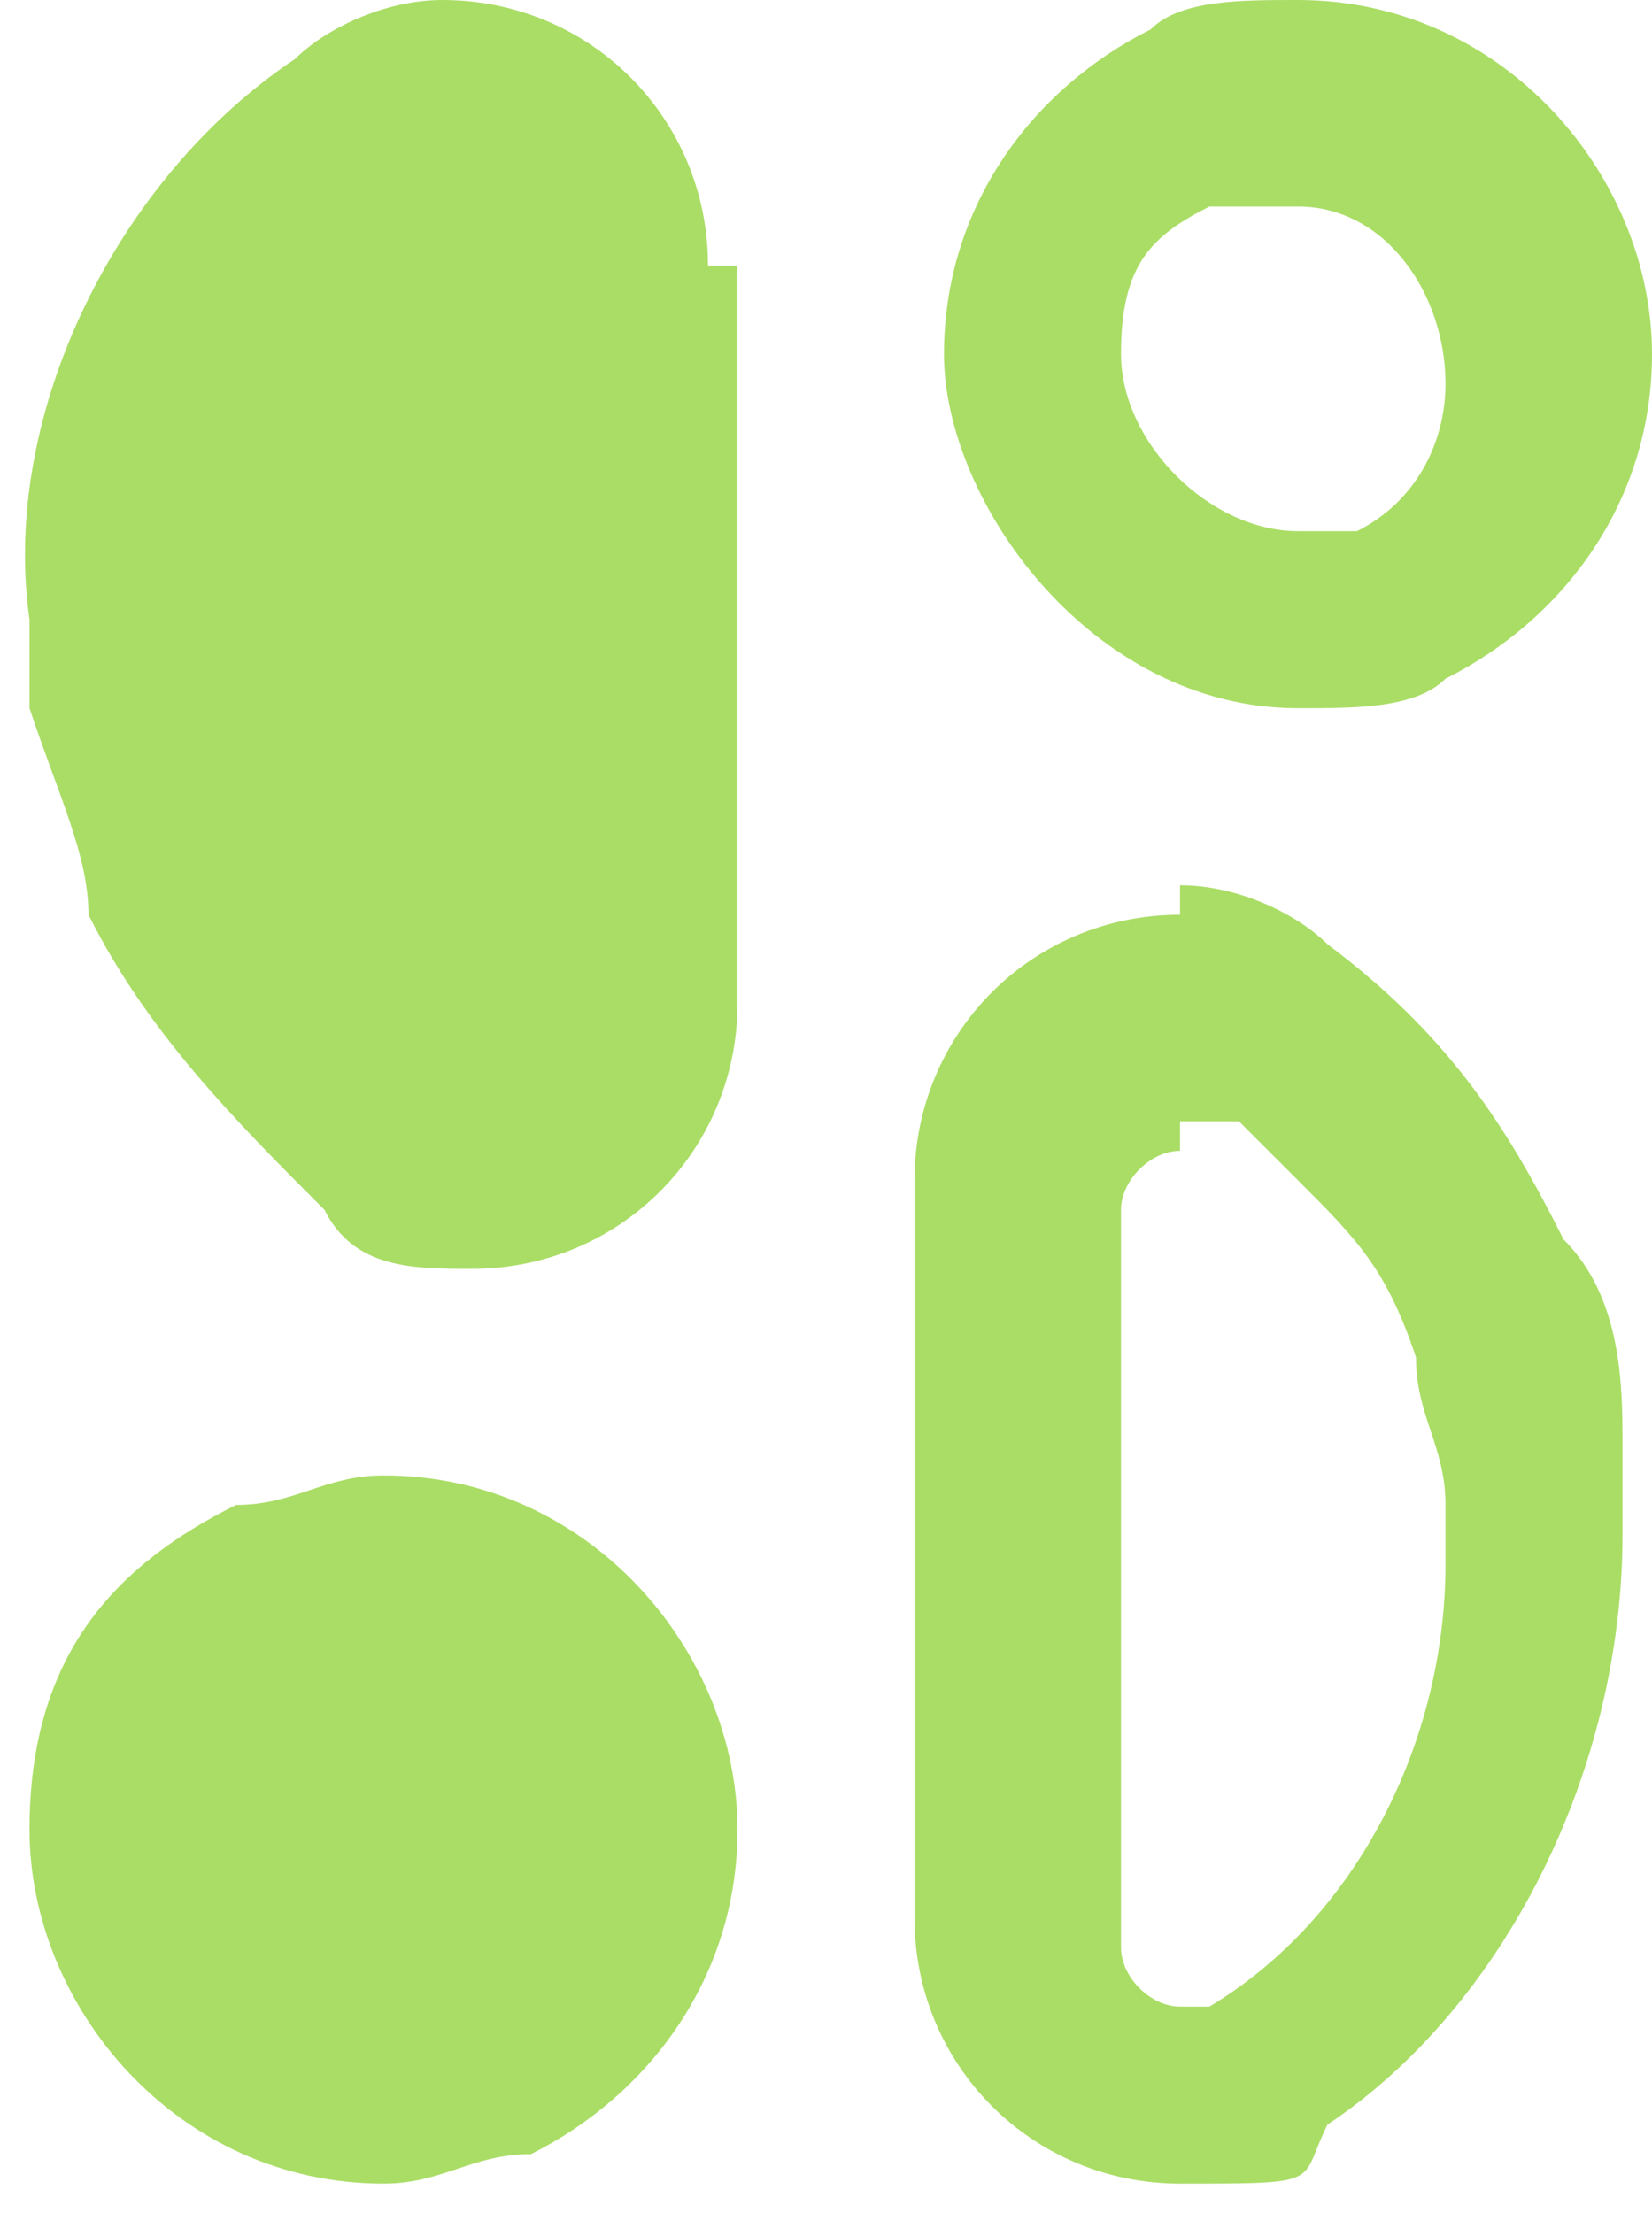 <?xml version="1.0" encoding="UTF-8"?>
<svg id="Layer_1" xmlns="http://www.w3.org/2000/svg" version="1.1" viewBox="0 0 5.6 7.5">
  <!-- Generator: Adobe Illustrator 29.8.2, SVG Export Plug-In . SVG Version: 2.1.1 Build 3)  -->
  <defs>
    <style>
      .st0 {
        fill: #ad6;
      }
    </style>
  </defs>
  <g>
    <path class="st0" d="M2.5.9v2.5c0,.5-.4.9-.9.9h0c-.2,0-.4,0-.5-.2,0,0,0,0,0,0,0,0,0,0,0,0,0,0,0,0,0,0-.3-.3-.6-.6-.8-1,0-.2-.1-.4-.2-.7,0,0,0-.2,0-.3C0,1.4.4.6,1,.2c0,0,0,0,0,0,.1-.1.3-.2.5-.2.5,0,.9.4.9.9Z"/>
    <path class="st0" d="M2.5,6.2h0c0,.5-.3.9-.7,1.1-.2,0-.3.1-.5.1h0c-.7,0-1.2-.6-1.2-1.2s.3-.9.7-1.1c.2,0,.3-.1.5-.1h0c.7,0,1.2.6,1.2,1.2Z"/>
  </g>
  <g>
    <path class="st0" d="M4,3.8c0,0,0,0,.2,0l.2.2c.2.2.3.3.4.6,0,.2.1.3.1.5,0,0,0,.1,0,.2h0c0,.6-.3,1.2-.8,1.5,0,0,0,0-.1,0-.1,0-.2-.1-.2-.2v-2.5c0-.1.1-.2.2-.2M4,3.1c-.5,0-.9.4-.9.9v2.5c0,.5.4.9.9.9s.4,0,.5-.2c0,0,0,0,0,0,.6-.4,1-1.2,1-2h0c0-.2,0-.2,0-.3,0-.2,0-.5-.2-.7-.2-.4-.4-.7-.8-1,0,0,0,0,0,0,0,0,0,0,0,0,0,0,0,0,0,0-.1-.1-.3-.2-.5-.2h0Z"/>
    <path class="st0" d="M4.4.7c.3,0,.5.3.5.6,0,.2-.1.4-.3.5,0,0-.2,0-.2,0h0c-.3,0-.6-.3-.6-.6s.1-.4.3-.5c0,0,.2,0,.2,0h0M4.4,0h0c-.2,0-.4,0-.5.1-.4.2-.7.6-.7,1.1s.5,1.2,1.2,1.2h0c.2,0,.4,0,.5-.1.4-.2.7-.6.7-1.1h0C5.6.6,5.1,0,4.4,0h0Z"/>
  </g>
</svg>